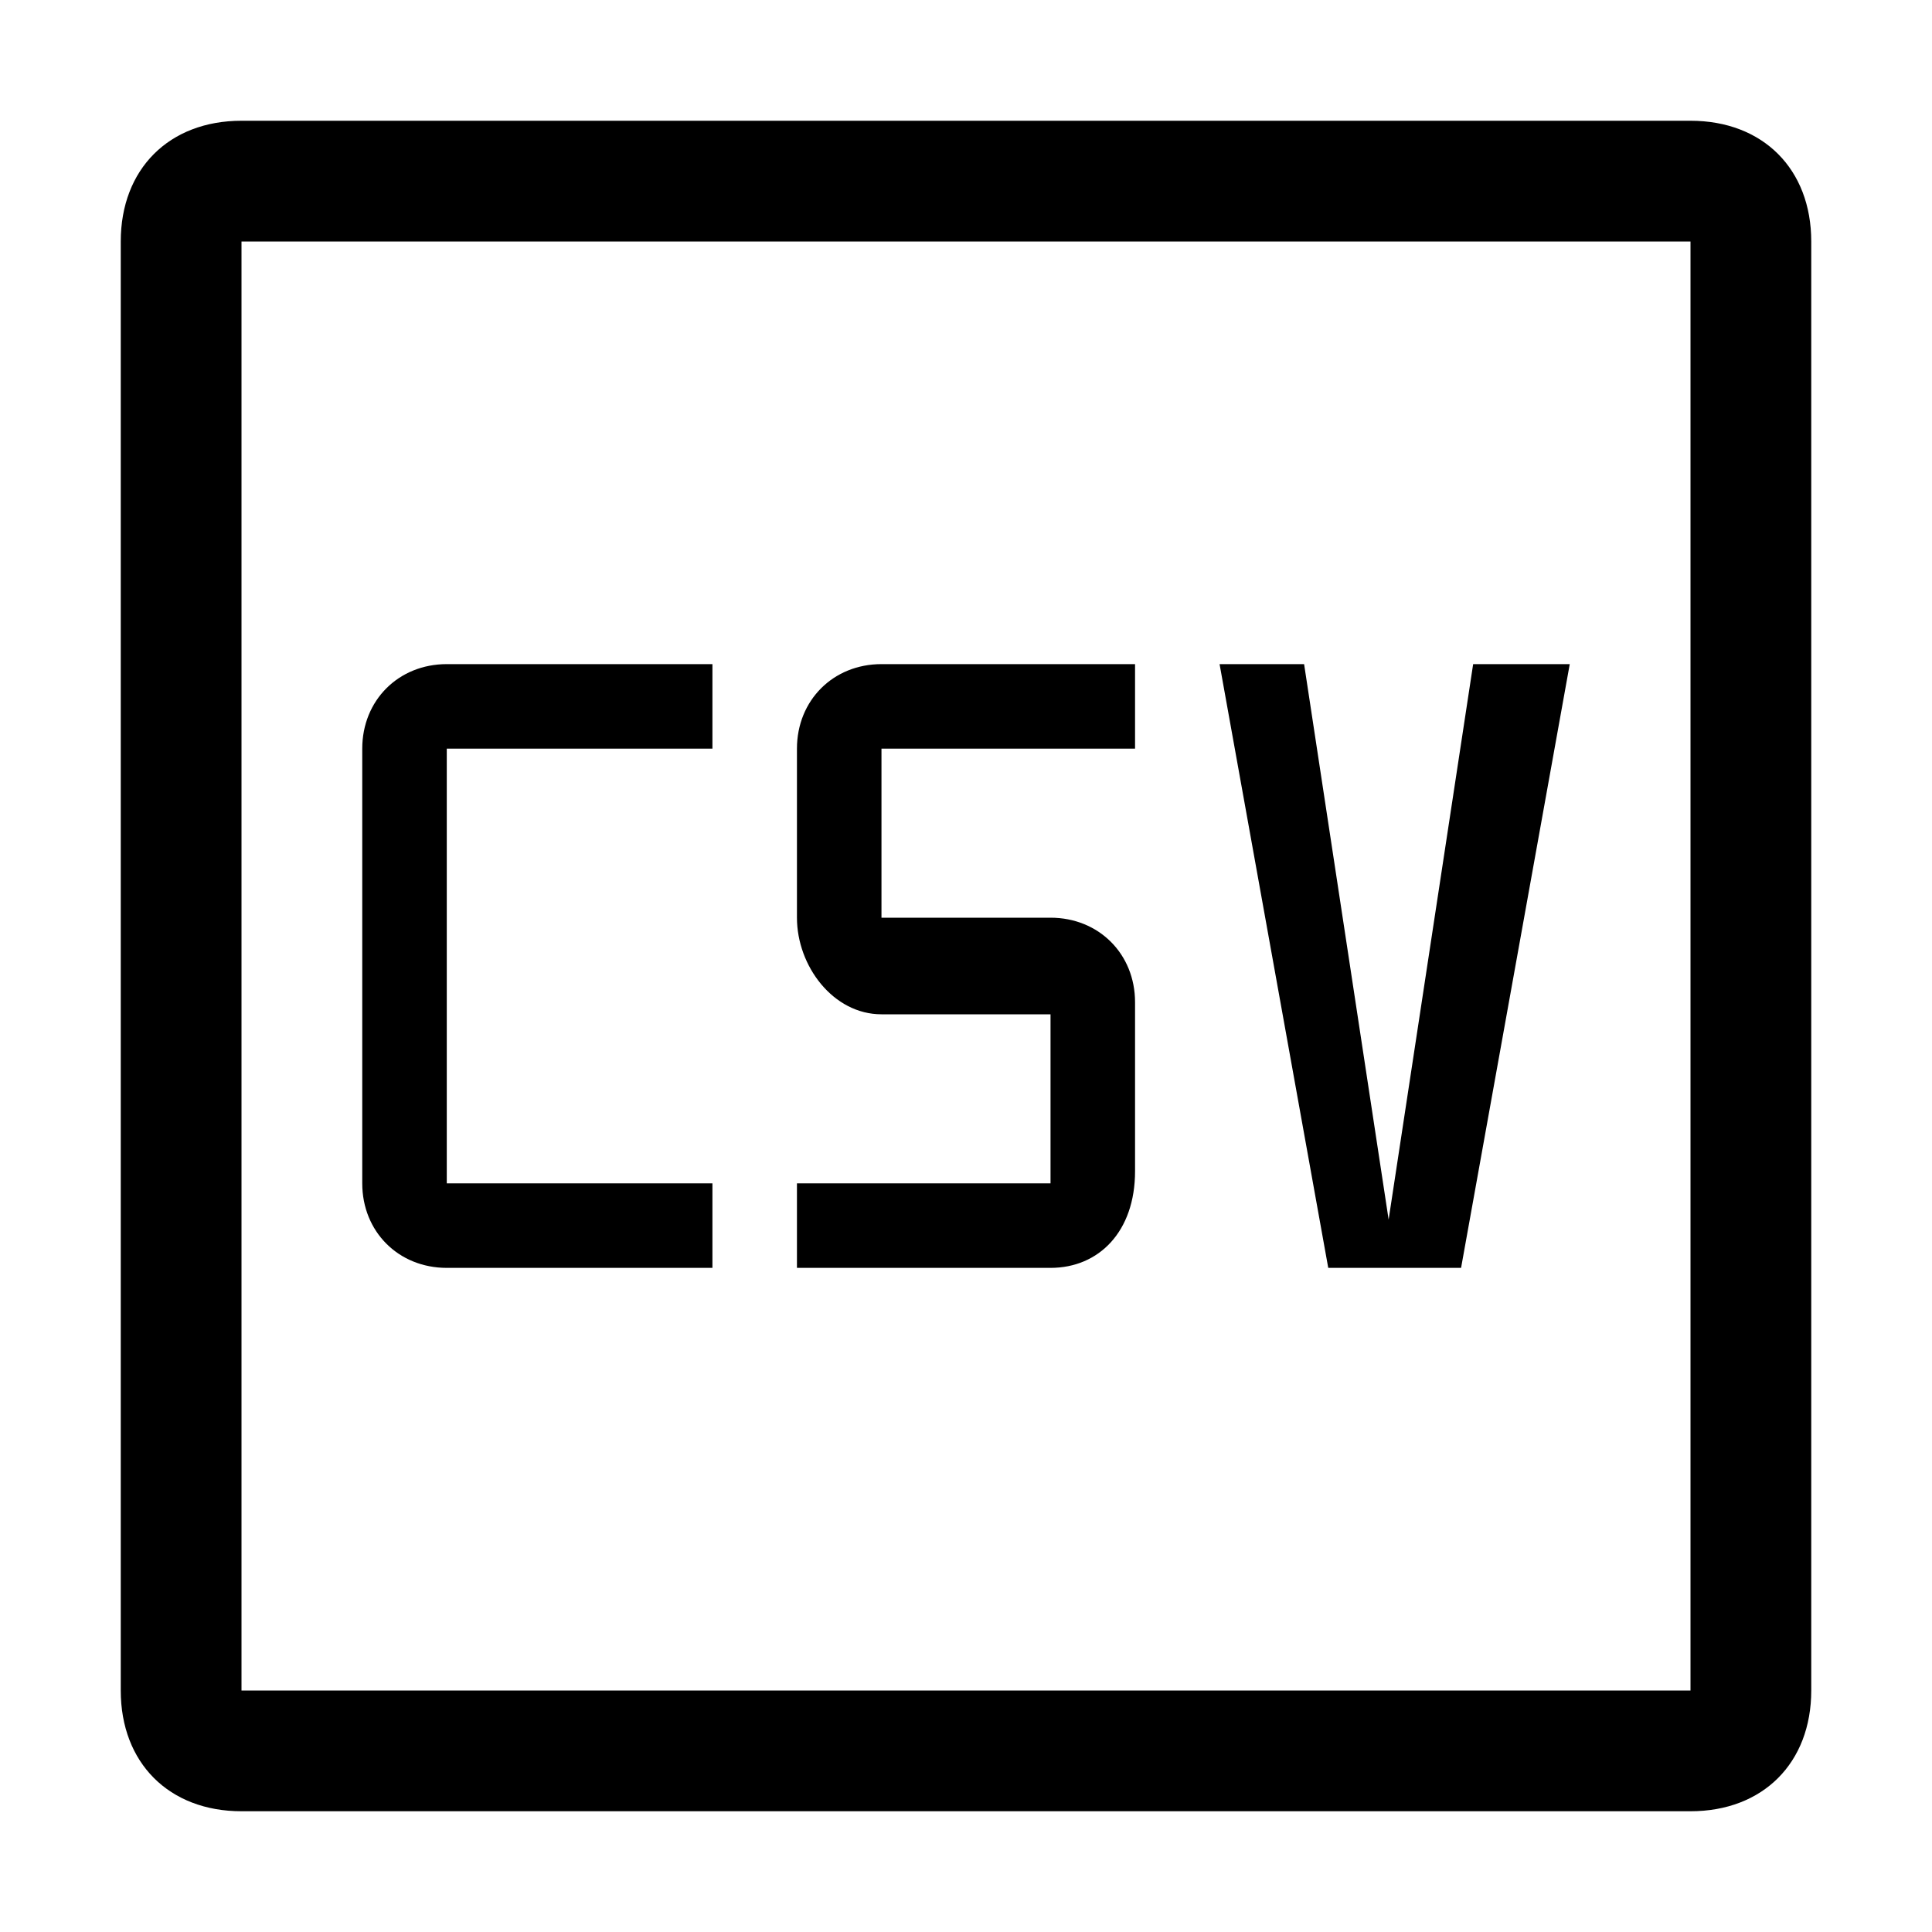 <svg xmlns="http://www.w3.org/2000/svg" style="enable-background:new 0 0 16 16" viewBox="0 0 16 16"><path d="M5.9,10.5H3.7C3.3,10.5,3,10.2,3,9.8l0,0V6.2c0-0.4,0.3-0.7,0.7-0.7l0,0h2.2v0.7H3.7v3.6h2.2V10.5z M8.7,10.5H6.6V9.8h2.1	V8.4H7.3C6.9,8.4,6.6,8,6.6,7.6v0V6.2c0-0.4,0.3-0.7,0.7-0.7c0,0,0,0,0,0h2.1v0.7H7.3v1.4h1.4c0.4,0,0.7,0.3,0.7,0.7l0,0v1.4	C9.4,10.2,9.1,10.5,8.7,10.5C8.7,10.5,8.7,10.5,8.7,10.5z M13,5.5l-0.9,5H11l-0.9-5h0.7l0.7,4.6l0.7-4.6L13,5.5z M14,2v12H2V2H14 M14,1H2C1.4,1,1,1.4,1,2v12c0,0.6,0.4,1,1,1h12c0.6,0,1-0.4,1-1V2C15,1.4,14.6,1,14,1z"/></svg>